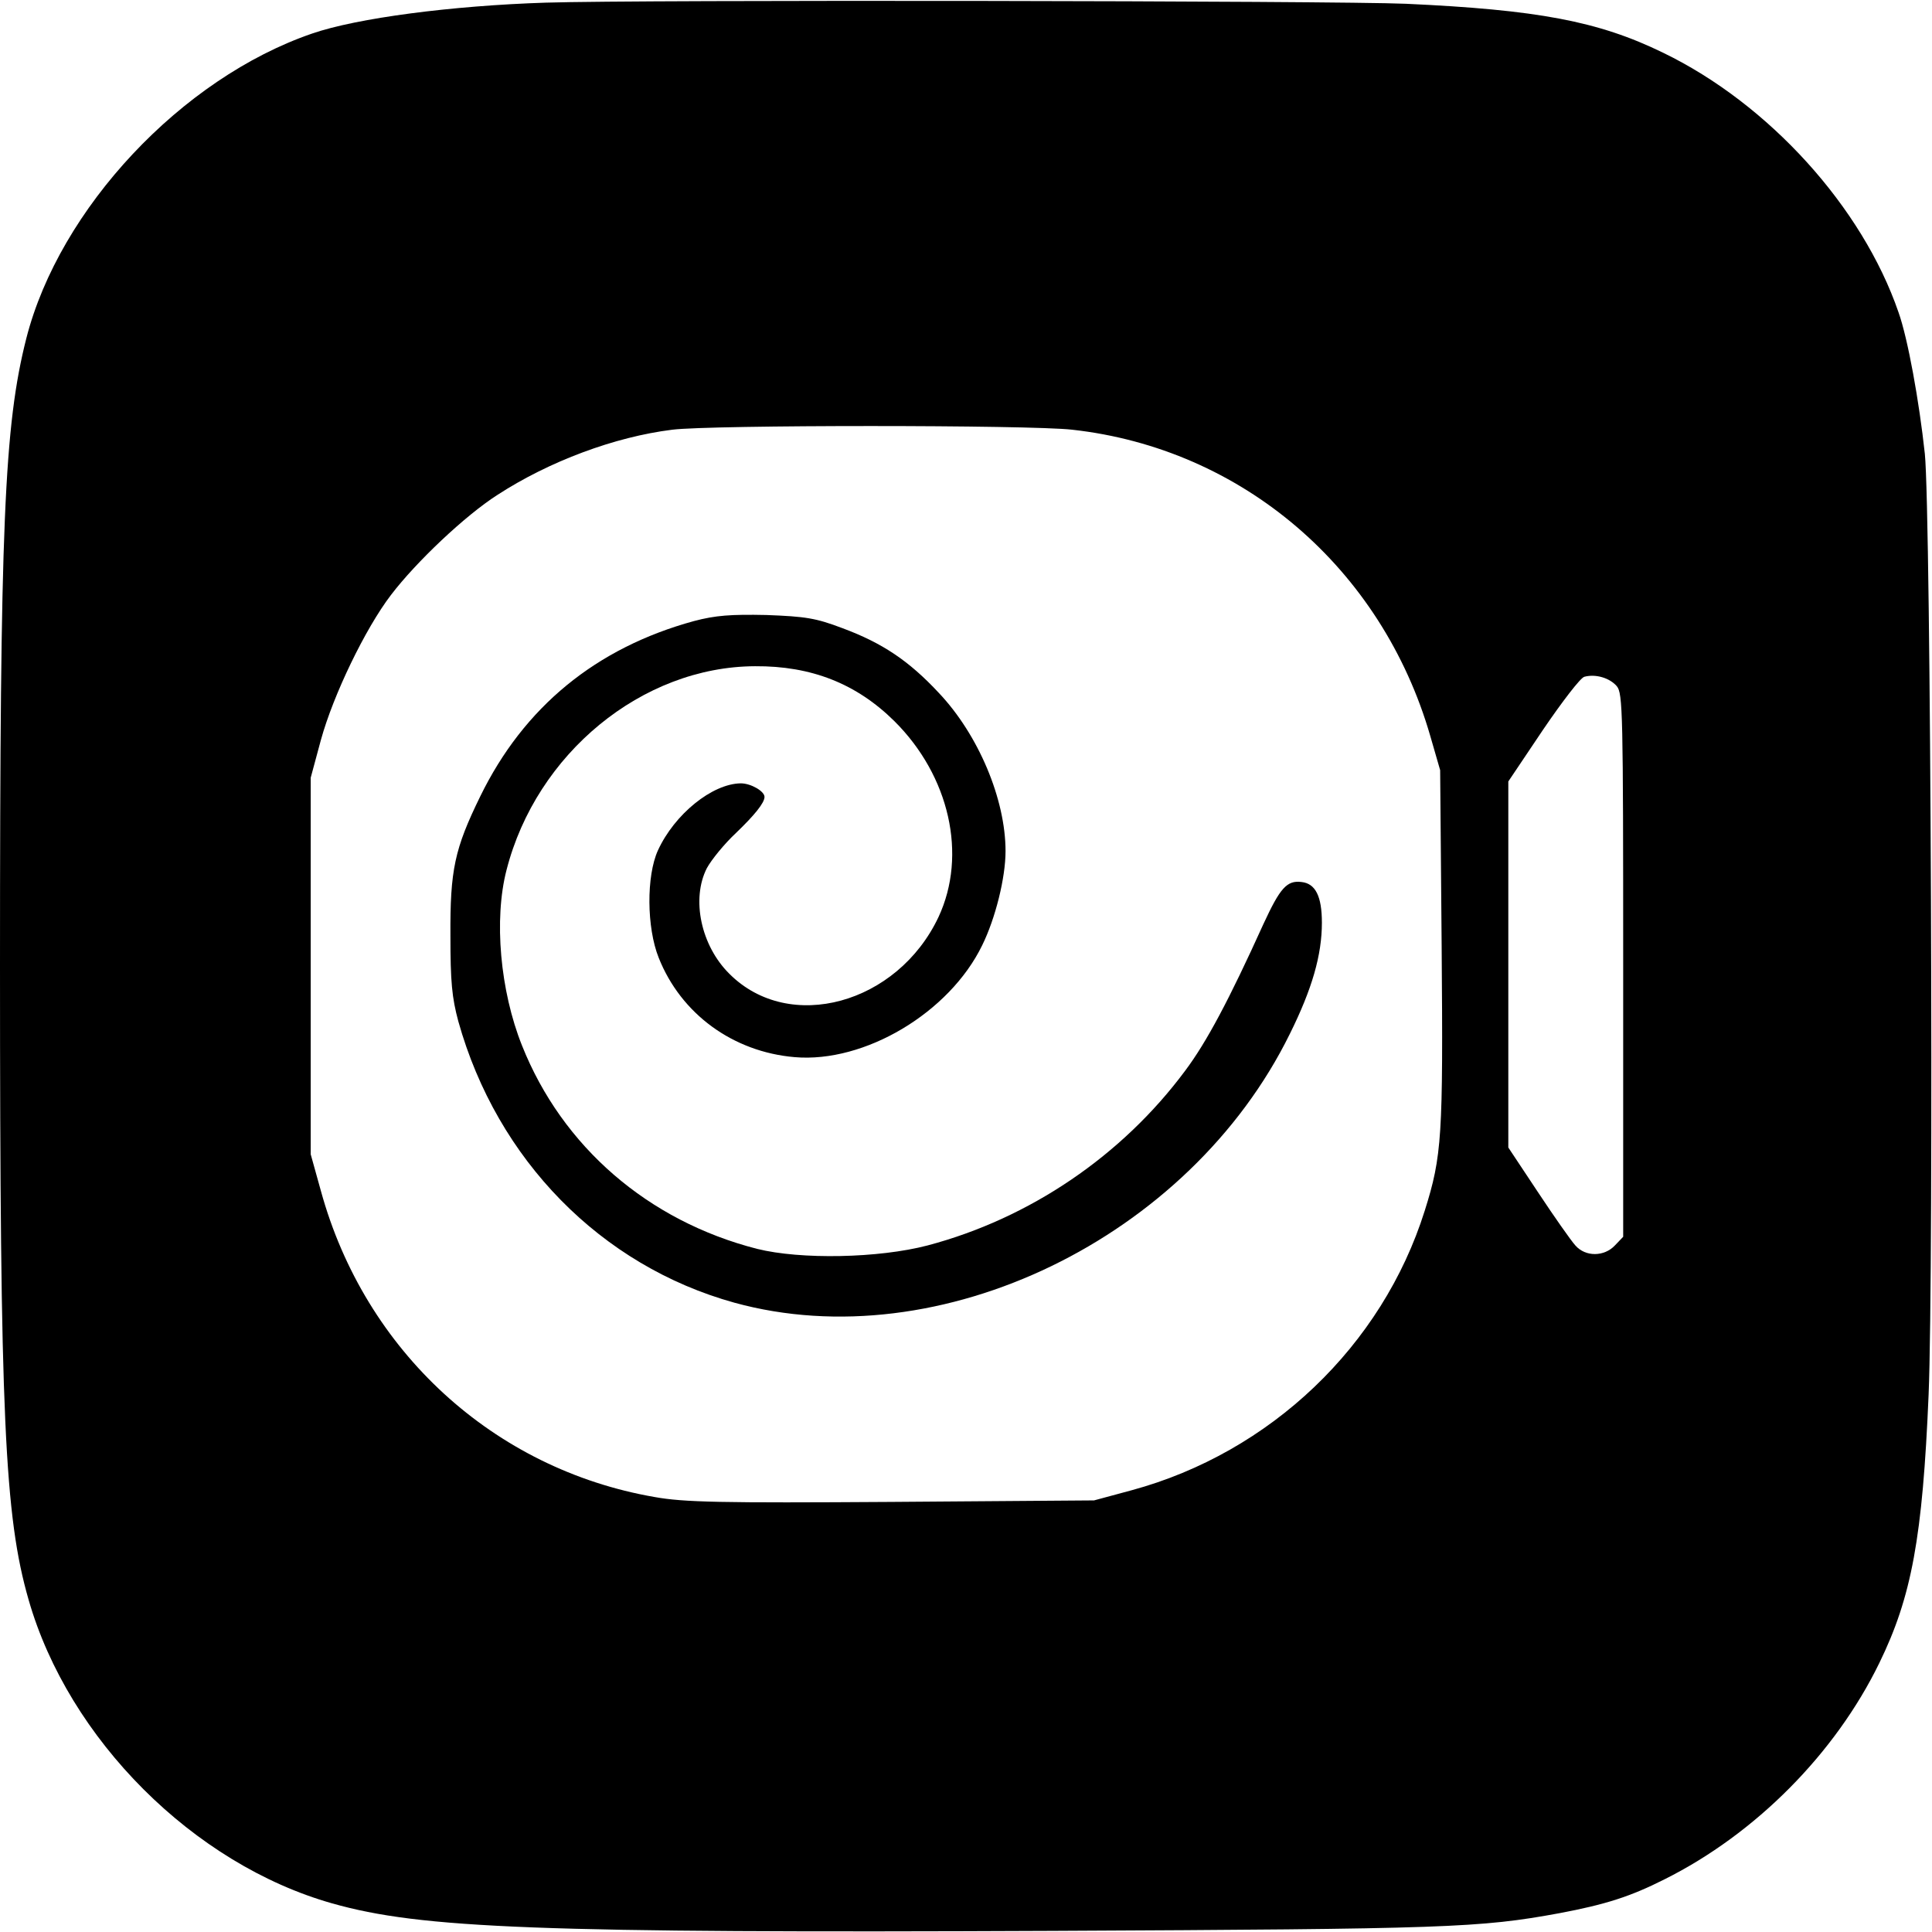 <?xml version="1.0" standalone="no"?>
<!DOCTYPE svg PUBLIC "-//W3C//DTD SVG 20010904//EN"
 "http://www.w3.org/TR/2001/REC-SVG-20010904/DTD/svg10.dtd">
<svg version="1.0" xmlns="http://www.w3.org/2000/svg"
 width="513pt" height="513pt" viewBox="0 0 513 513"
 preserveAspectRatio="xMidYMid meet">
<g transform="translate(0,513) scale(0.1,-0.1)"
fill="#000000" stroke="none">
<path d="M1450 5123 c-251 -8 -502 -41 -621 -82 -347 -119 -671 -465 -759
-809 -59 -232 -70 -495 -70 -1667 0 -1196 12 -1461 76 -1683 106 -370 438
-702 806 -806 236 -67 551 -79 1913 -73 1047 5 1134 8 1346 47 122 23 188 44
279 90 242 121 453 334 570 574 86 176 115 334 131 713 14 332 6 2342 -10
2498 -15 139 -45 306 -70 376 -96 279 -344 553 -625 689 -172 84 -334 114
-683 130 -186 8 -2035 11 -2283 3z m1397 -1134 c451 -50 822 -367 951 -814
l26 -90 4 -470 c4 -503 1 -554 -45 -700 -113 -359 -410 -642 -778 -742 l-100
-27 -537 -4 c-456 -3 -552 -1 -630 13 -427 74 -769 387 -886 813 l-27 97 0
500 0 500 27 100 c33 120 118 296 186 385 67 88 197 211 283 266 137 89 311
154 464 173 103 13 948 13 1062 0z m1446 -681 c16 -19 17 -69 17 -741 l0 -721
-22 -23 c-28 -30 -78 -31 -105 0 -11 12 -56 76 -99 141 l-79 119 0 486 0 486
92 137 c51 75 100 139 110 141 30 8 67 -3 86 -25z"/>
<path d="M1843 3481 c-260 -71 -452 -228 -568 -466 -68 -139 -80 -195 -79
-370 0 -122 4 -164 21 -227 103 -368 379 -649 733 -747 545 -150 1208 171
1475 714 59 119 85 209 85 295 0 70 -17 104 -54 108 -39 5 -57 -16 -101 -111
-91 -201 -151 -314 -208 -390 -167 -225 -412 -392 -684 -464 -130 -34 -337
-38 -453 -9 -289 74 -517 271 -624 540 -58 145 -75 335 -41 466 79 309 360
540 660 541 149 1 269 -46 370 -146 146 -145 194 -355 117 -520 -109 -231
-396 -310 -555 -151 -76 75 -102 199 -60 281 12 22 46 64 77 93 49 47 76 80
76 96 0 15 -36 36 -63 36 -76 -1 -176 -82 -220 -178 -31 -68 -30 -205 2 -285
59 -149 197 -250 361 -264 186 -16 411 118 498 297 35 71 62 179 62 250 0 138
-72 309 -177 420 -80 86 -151 133 -256 172 -71 27 -98 31 -202 35 -95 2 -135
-1 -192 -16z"/>
</g>
</svg>
